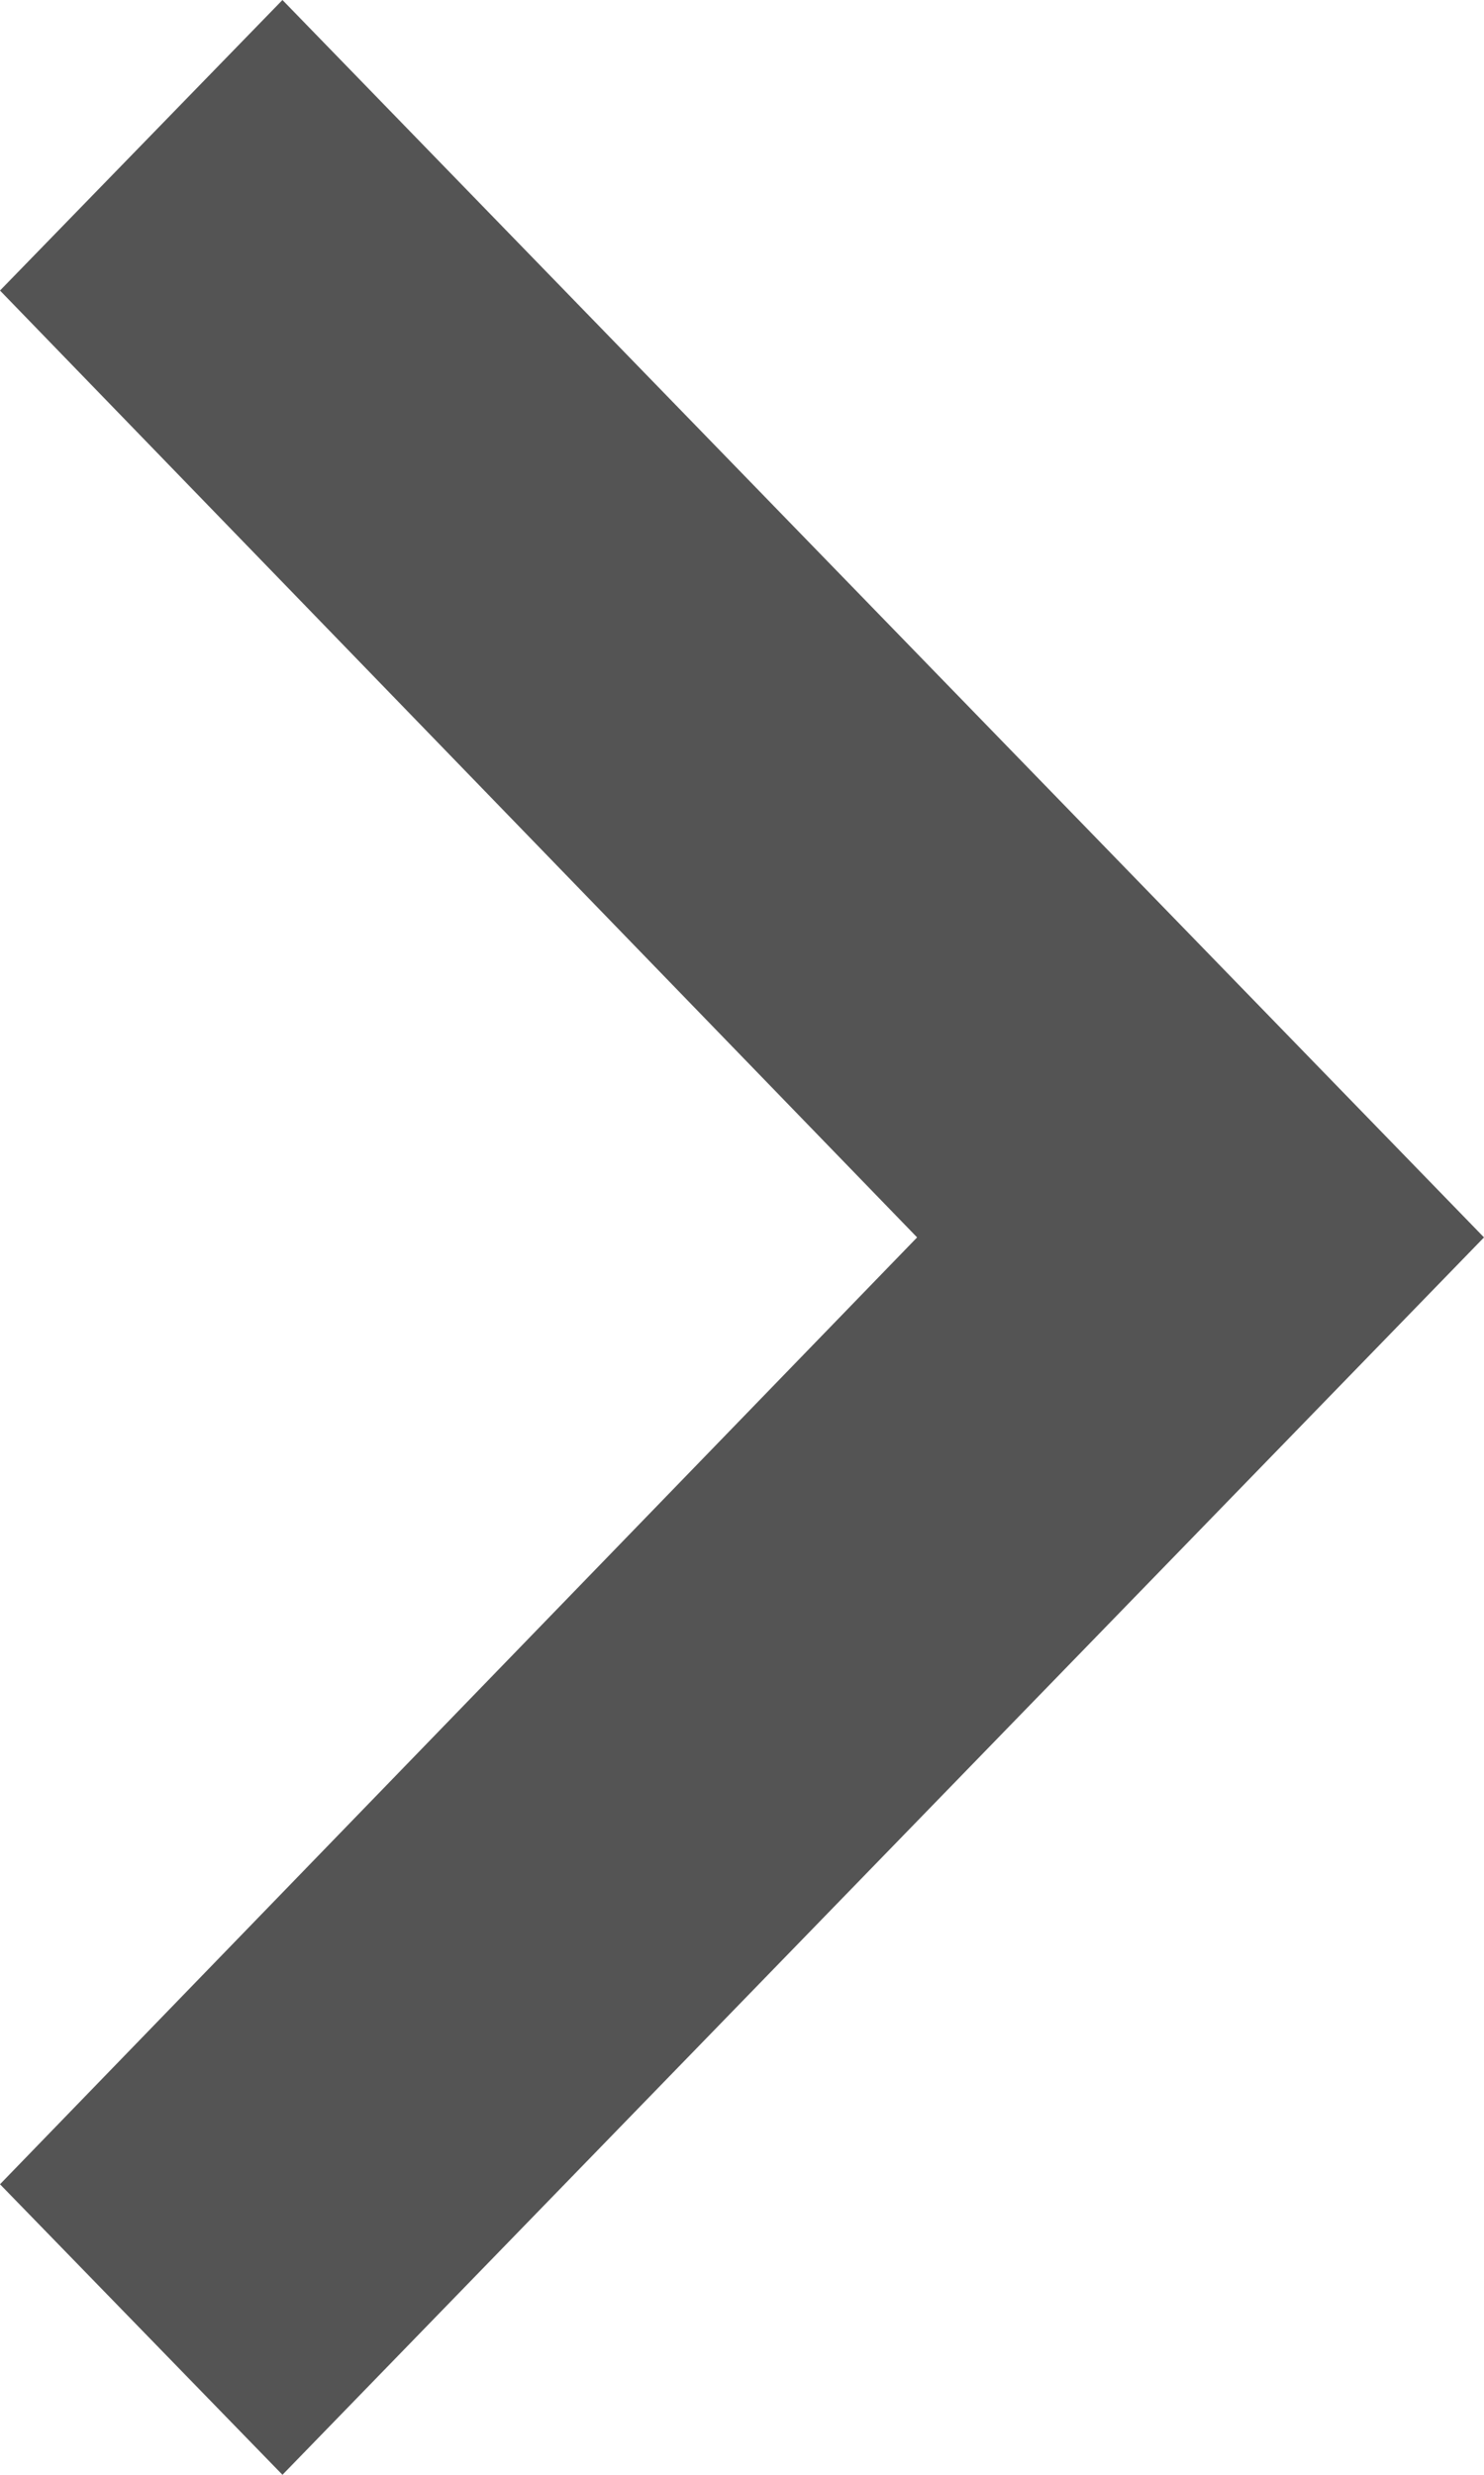 <svg xmlns="http://www.w3.org/2000/svg" width="3" height="5" viewBox="0 0 3 5">
  <path id="Path_5" data-name="Path 5" d="M.587,3,2.5,1.146,4.413,3,5,2.429,2.5,0,0,2.429Z" transform="translate(3) rotate(90)" fill="#545454"/>
</svg>

